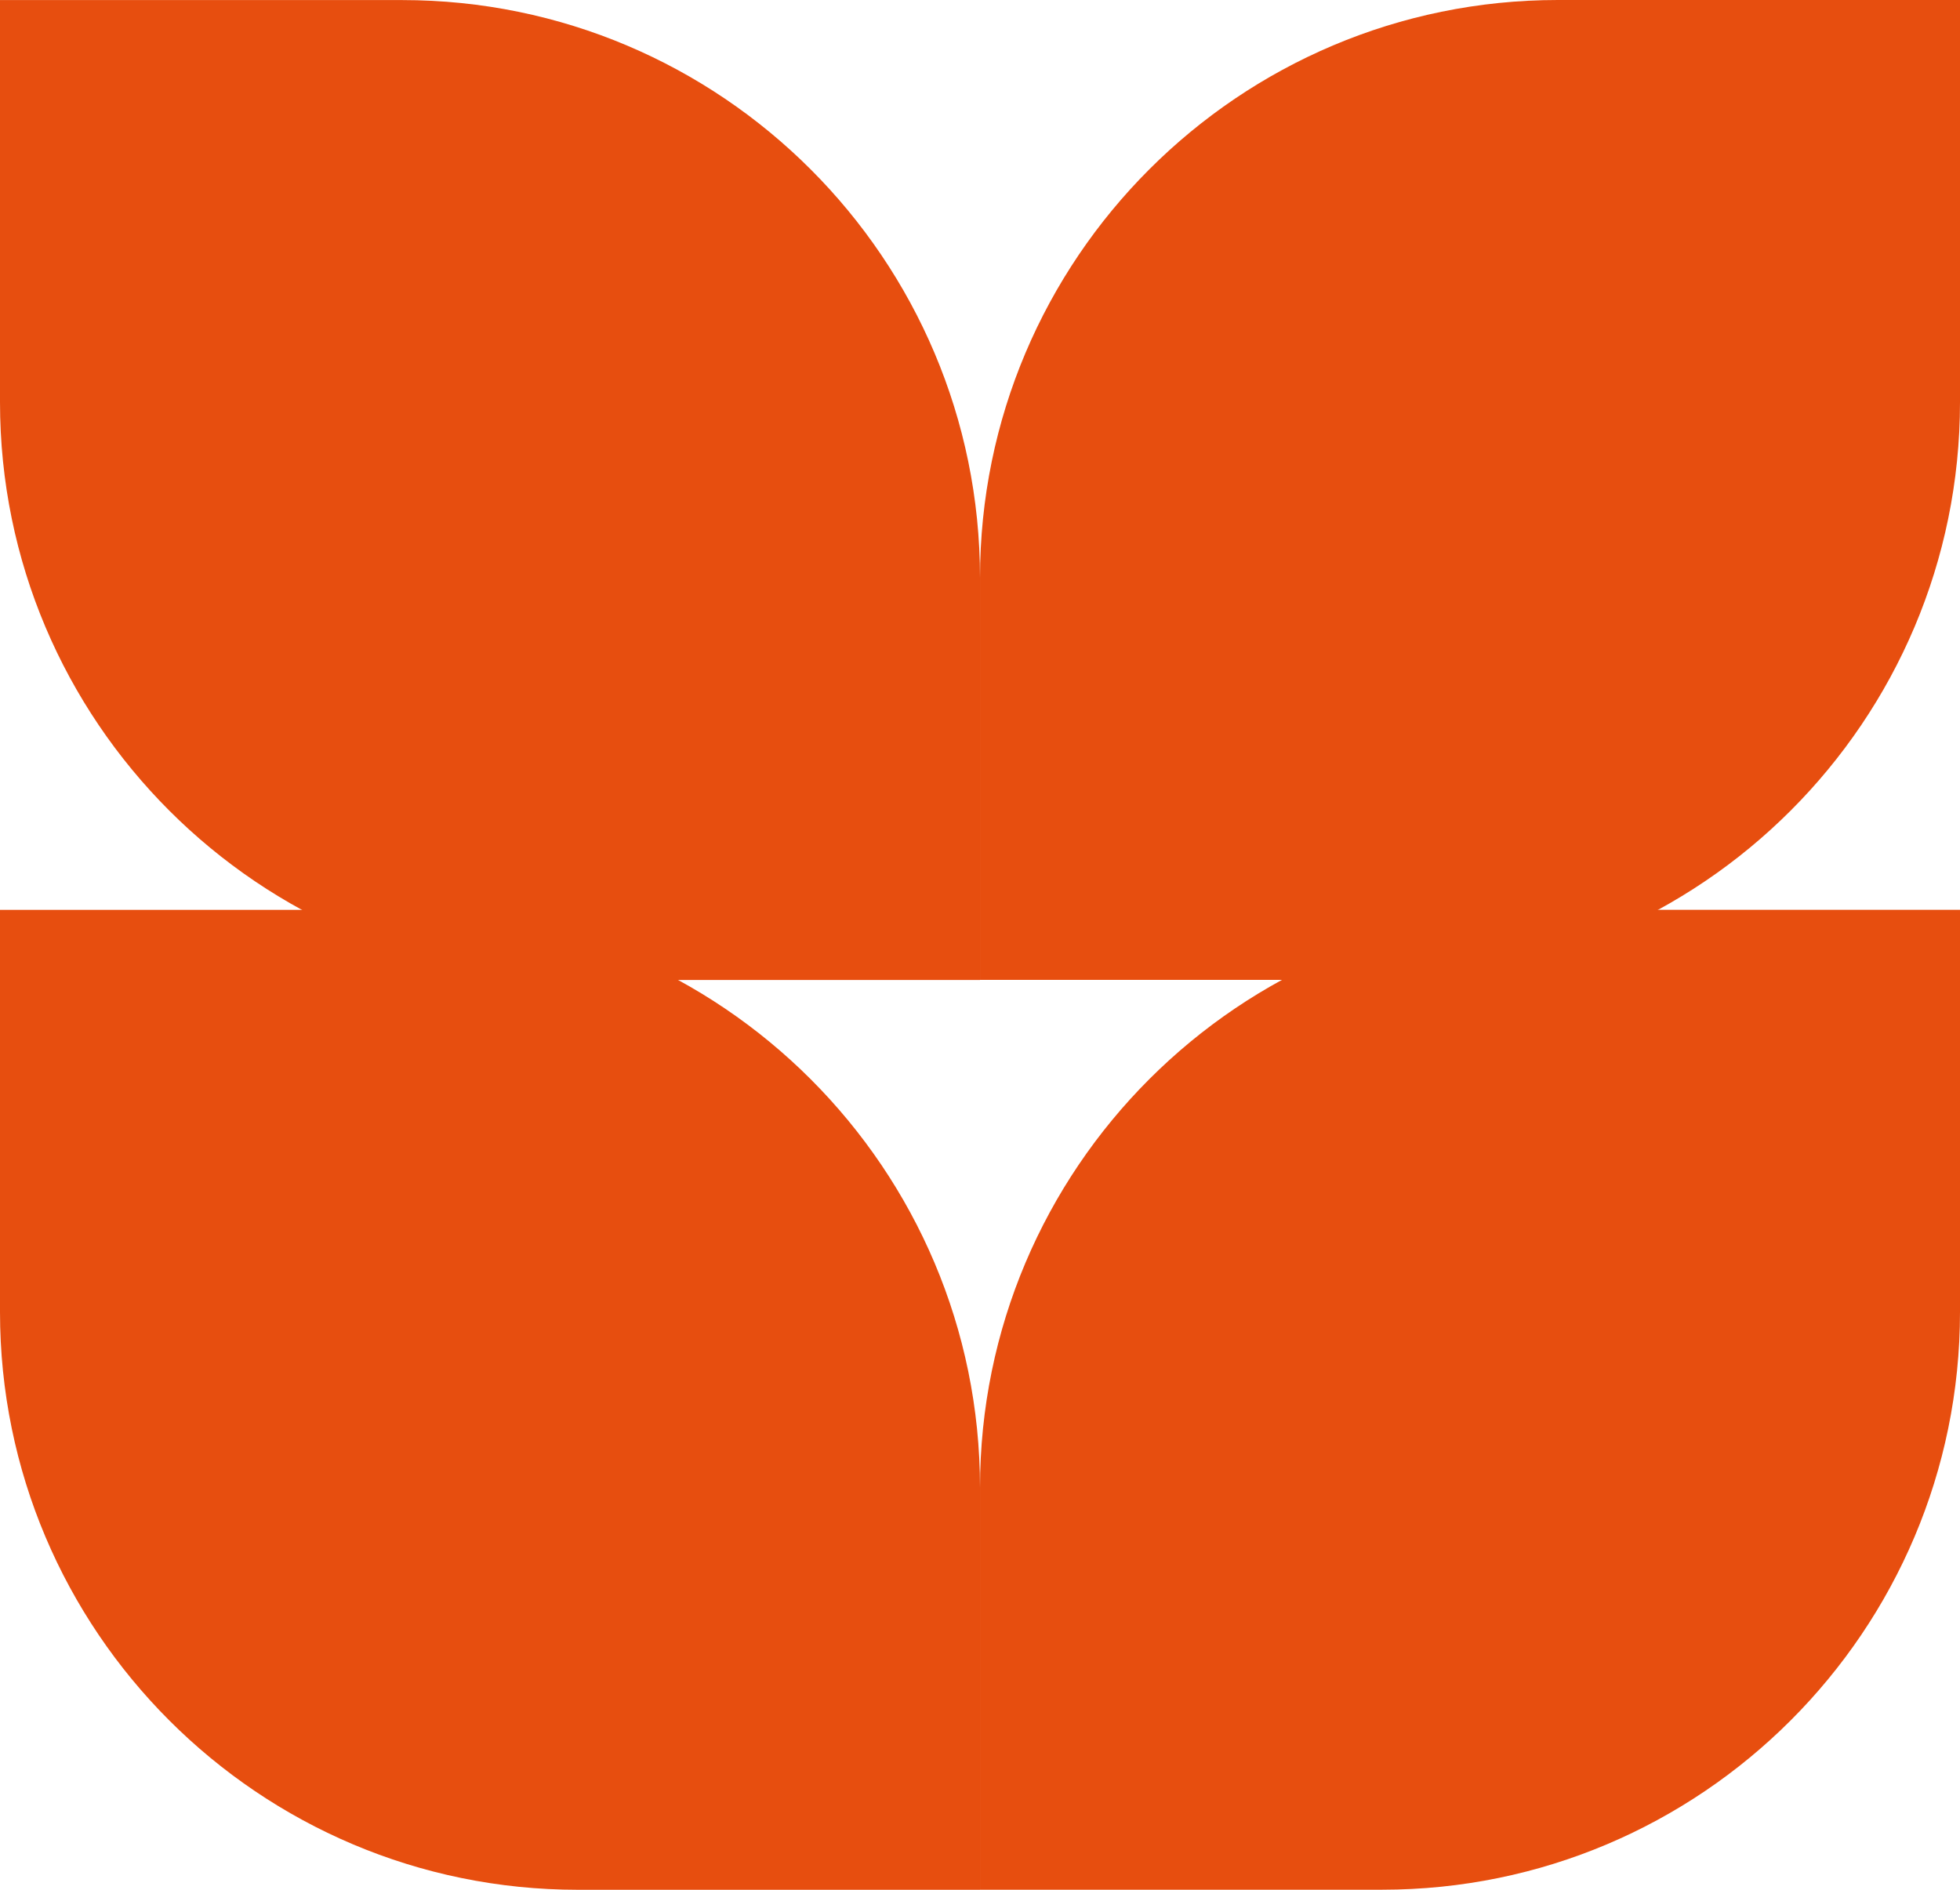 <svg width="168" height="162" viewBox="0 0 168 162" fill="none" xmlns="http://www.w3.org/2000/svg">
<path d="M0 0.006H34.468C61.807 0.006 84 22.199 84 49.539V84.007H49.532C22.192 84.007 0 61.815 0 34.474V0.006Z" fill="#E74E0F"/>
<path d="M118.468 84.002L84.001 84.002V49.533C84.001 22.193 106.193 0 133.533 0H168V34.469C168 61.809 145.808 84.002 118.468 84.002Z" fill="#E74E0F"/>
<path d="M0 77.999H34.468C61.807 77.999 84 100.192 84 127.532V162.001H49.532C22.192 162.001 0 139.808 0 112.468V77.999Z" fill="#E74E0F"/>
<path d="M118.468 161.995H84.001V127.527C84.001 100.186 106.193 77.993 133.533 77.993H168V112.462C168 139.802 145.808 161.995 118.468 161.995Z" fill="#E74E0F"/>
</svg>

